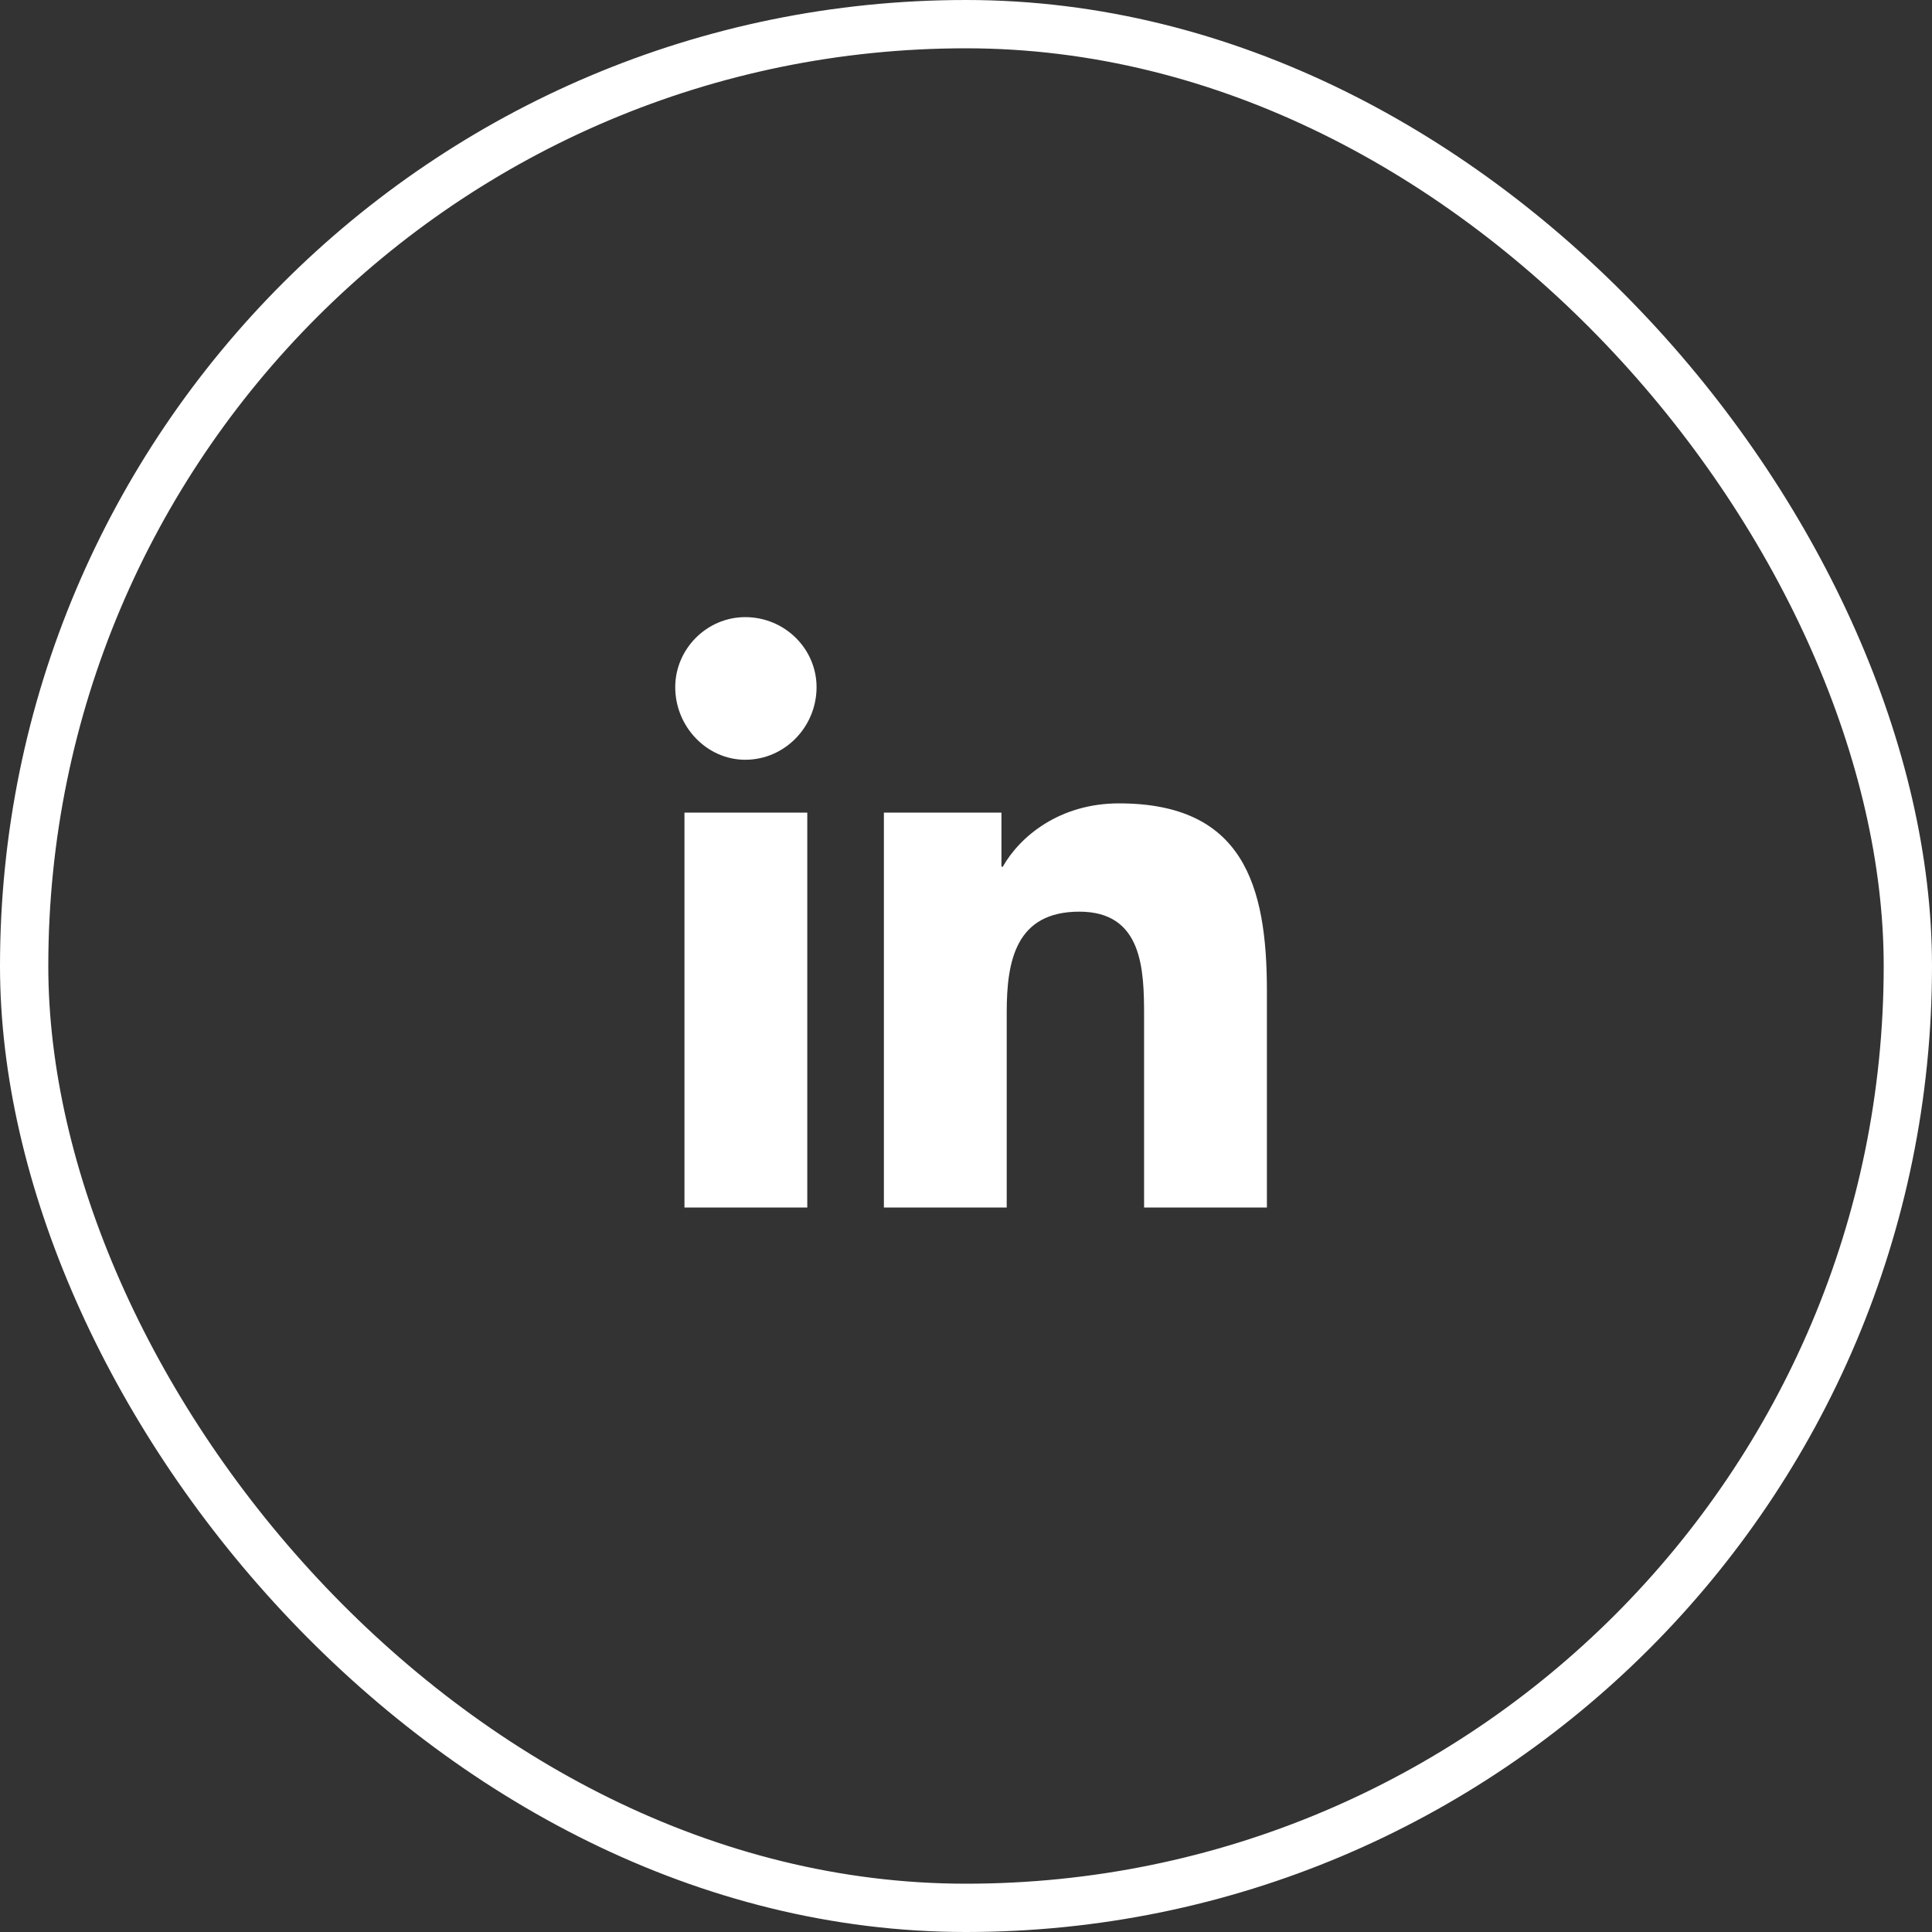 <svg width="40" height="40" viewBox="0 0 40 40" fill="none" xmlns="http://www.w3.org/2000/svg">
<rect x="0" y="0" width="40" height="40" fill="#333333" stroke="none"/>
<rect x="0.5" y="0.5" width="39" height="39" rx="19.5" stroke="white"/>
<path d="M16.714 25H14.171V16.824H16.714V25ZM15.429 15.73C14.636 15.73 13.98 15.047 13.98 14.227C13.98 13.434 14.636 12.777 15.429 12.777C16.249 12.777 16.906 13.434 16.906 14.227C16.906 15.047 16.249 15.73 15.429 15.73ZM26.203 25H23.687V21.035C23.687 20.078 23.66 18.875 22.347 18.875C21.035 18.875 20.843 19.887 20.843 20.953V25H18.3V16.824H20.734V17.945H20.761C21.117 17.316 21.937 16.633 23.167 16.633C25.738 16.633 26.23 18.328 26.23 20.516V25H26.203Z" fill="white"/>
</svg>
